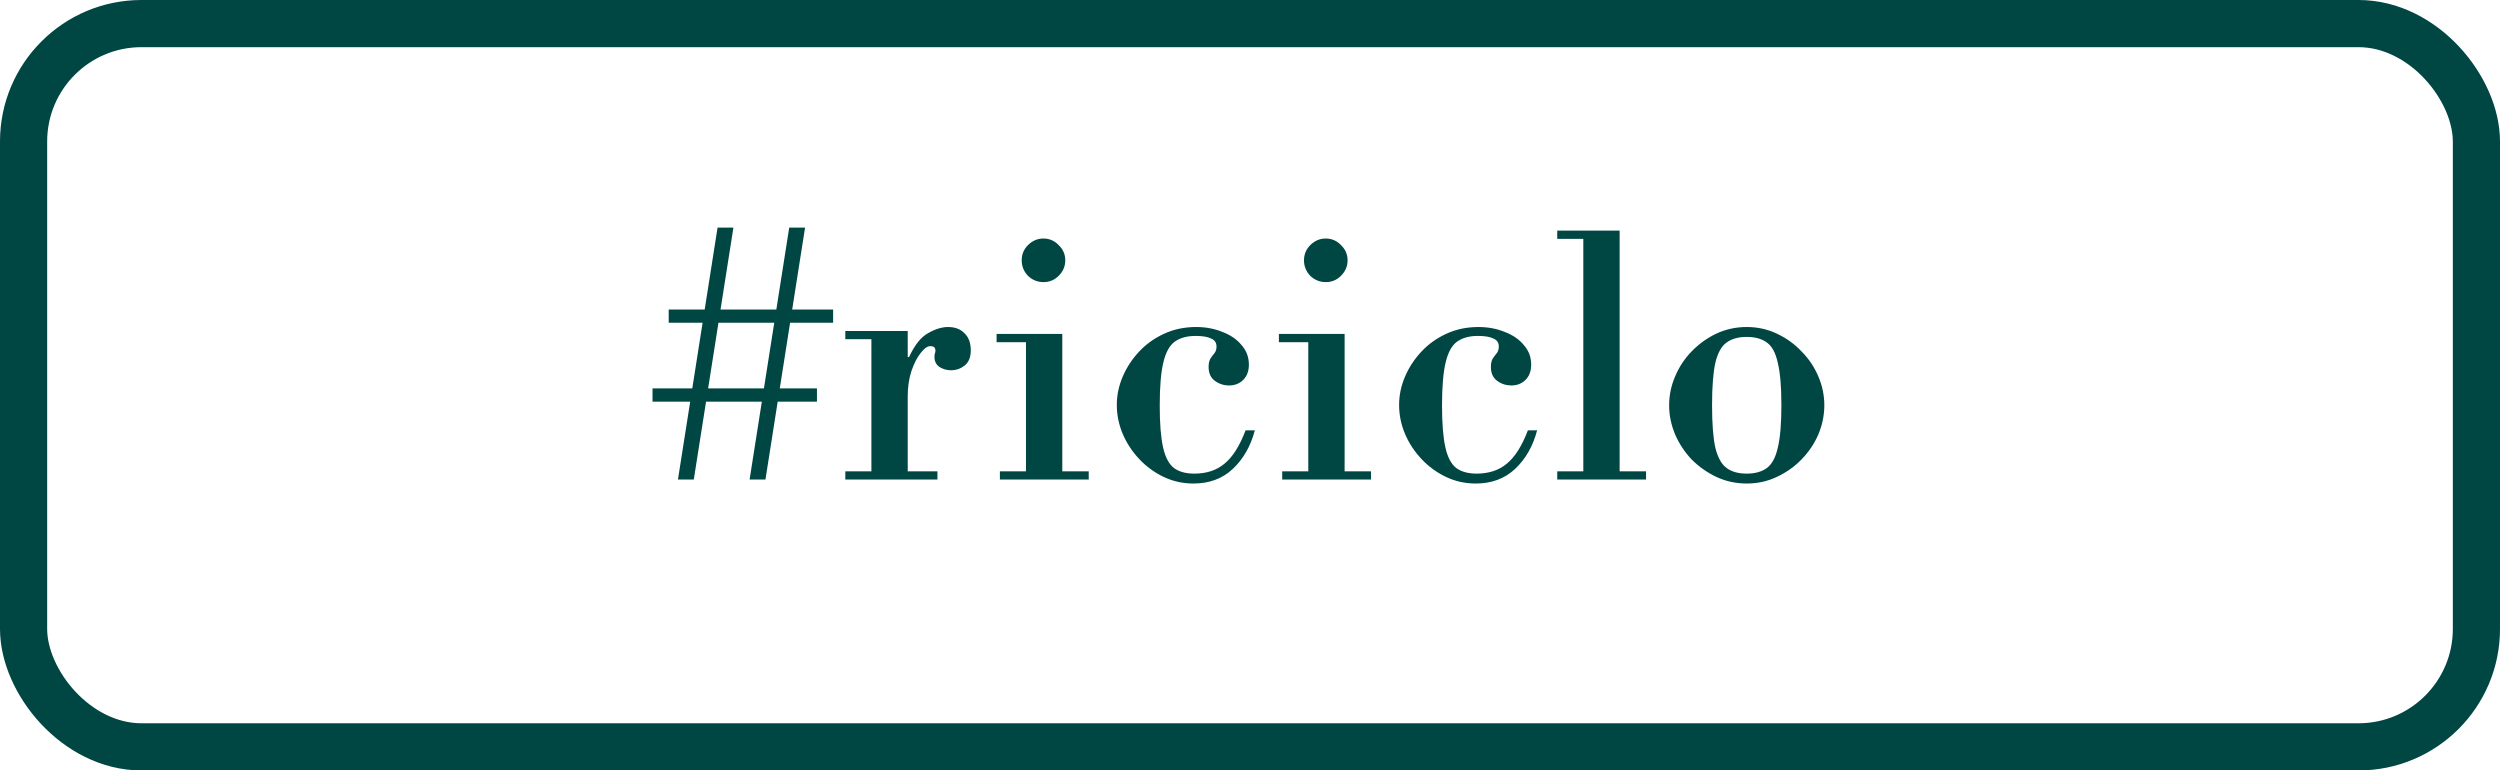 <svg width="159" height="49" viewBox="0 0 159 49" fill="none" xmlns="http://www.w3.org/2000/svg">
<path d="M41.5 25.544V24.704H51.958V25.544H41.5ZM42.529 20.525V19.685H52.987V20.525H42.529ZM43.117 30.5L45.637 14.477H46.645L44.125 30.5H43.117ZM47.674 30.5L50.194 14.477H51.202L48.682 30.5H47.674ZM53.762 30.5V29.975H55.421V21.575H53.762V21.05H57.731V22.709H57.815C58.165 21.953 58.564 21.449 59.012 21.197C59.474 20.931 59.901 20.798 60.293 20.798C60.741 20.798 61.091 20.931 61.343 21.197C61.609 21.449 61.742 21.813 61.742 22.289C61.742 22.723 61.609 23.045 61.343 23.255C61.091 23.451 60.804 23.549 60.482 23.549C60.216 23.549 59.971 23.479 59.747 23.339C59.537 23.185 59.432 22.975 59.432 22.709C59.432 22.625 59.439 22.555 59.453 22.499C59.481 22.429 59.495 22.359 59.495 22.289C59.495 22.219 59.474 22.156 59.432 22.1C59.39 22.044 59.299 22.016 59.159 22.016C58.977 22.016 58.774 22.163 58.55 22.457C58.326 22.737 58.13 23.122 57.962 23.612C57.808 24.088 57.731 24.62 57.731 25.208V29.975H59.621V30.5H53.762ZM65.252 30.185V21.575H67.562V30.185H65.252ZM63.593 30.5V29.975H69.243V30.5H63.593ZM63.383 21.764V21.239H67.562V21.764H63.383ZM66.365 17.942C65.987 17.942 65.659 17.809 65.379 17.543C65.112 17.263 64.98 16.934 64.98 16.556C64.98 16.178 65.112 15.856 65.379 15.59C65.659 15.31 65.987 15.17 66.365 15.17C66.743 15.17 67.066 15.31 67.332 15.59C67.612 15.856 67.751 16.178 67.751 16.556C67.751 16.934 67.612 17.263 67.332 17.543C67.066 17.809 66.743 17.942 66.365 17.942ZM75.901 30.752C75.229 30.752 74.599 30.612 74.011 30.332C73.423 30.052 72.905 29.674 72.457 29.198C72.009 28.722 71.659 28.19 71.407 27.602C71.155 27 71.029 26.384 71.029 25.754C71.029 25.138 71.155 24.536 71.407 23.948C71.659 23.36 72.009 22.828 72.457 22.352C72.905 21.876 73.437 21.498 74.053 21.218C74.669 20.938 75.341 20.798 76.069 20.798C76.685 20.798 77.245 20.903 77.749 21.113C78.267 21.309 78.673 21.589 78.967 21.953C79.275 22.303 79.429 22.716 79.429 23.192C79.429 23.598 79.31 23.92 79.072 24.158C78.834 24.396 78.533 24.515 78.169 24.515C77.833 24.515 77.532 24.417 77.266 24.221C77 24.025 76.867 23.731 76.867 23.339C76.867 23.101 76.909 22.919 76.993 22.793C77.077 22.667 77.161 22.555 77.245 22.457C77.329 22.345 77.371 22.205 77.371 22.037C77.371 21.799 77.259 21.631 77.035 21.533C76.811 21.421 76.482 21.365 76.048 21.365C75.502 21.365 75.061 21.484 74.725 21.722C74.389 21.96 74.144 22.401 73.99 23.045C73.836 23.675 73.759 24.592 73.759 25.796C73.759 26.93 73.829 27.812 73.969 28.442C74.109 29.072 74.34 29.513 74.662 29.765C74.984 30.003 75.418 30.122 75.964 30.122C76.734 30.122 77.371 29.912 77.875 29.492C78.393 29.072 78.841 28.365 79.219 27.371H79.807C79.541 28.379 79.072 29.198 78.4 29.828C77.742 30.444 76.909 30.752 75.901 30.752ZM83.207 30.185V21.575H85.517V30.185H83.207ZM81.548 30.5V29.975H87.197V30.5H81.548ZM81.338 21.764V21.239H85.517V21.764H81.338ZM84.32 17.942C83.942 17.942 83.613 17.809 83.333 17.543C83.067 17.263 82.934 16.934 82.934 16.556C82.934 16.178 83.067 15.856 83.333 15.59C83.613 15.31 83.942 15.17 84.32 15.17C84.698 15.17 85.02 15.31 85.286 15.59C85.566 15.856 85.706 16.178 85.706 16.556C85.706 16.934 85.566 17.263 85.286 17.543C85.02 17.809 84.698 17.942 84.32 17.942ZM93.855 30.752C93.183 30.752 92.553 30.612 91.965 30.332C91.377 30.052 90.859 29.674 90.411 29.198C89.963 28.722 89.613 28.19 89.361 27.602C89.109 27 88.983 26.384 88.983 25.754C88.983 25.138 89.109 24.536 89.361 23.948C89.613 23.36 89.963 22.828 90.411 22.352C90.859 21.876 91.391 21.498 92.007 21.218C92.623 20.938 93.295 20.798 94.023 20.798C94.639 20.798 95.199 20.903 95.703 21.113C96.221 21.309 96.627 21.589 96.921 21.953C97.229 22.303 97.383 22.716 97.383 23.192C97.383 23.598 97.264 23.92 97.026 24.158C96.788 24.396 96.487 24.515 96.123 24.515C95.787 24.515 95.486 24.417 95.22 24.221C94.954 24.025 94.821 23.731 94.821 23.339C94.821 23.101 94.863 22.919 94.947 22.793C95.031 22.667 95.115 22.555 95.199 22.457C95.283 22.345 95.325 22.205 95.325 22.037C95.325 21.799 95.213 21.631 94.989 21.533C94.765 21.421 94.436 21.365 94.002 21.365C93.456 21.365 93.015 21.484 92.679 21.722C92.343 21.96 92.098 22.401 91.944 23.045C91.79 23.675 91.713 24.592 91.713 25.796C91.713 26.93 91.783 27.812 91.923 28.442C92.063 29.072 92.294 29.513 92.616 29.765C92.938 30.003 93.372 30.122 93.918 30.122C94.688 30.122 95.325 29.912 95.829 29.492C96.347 29.072 96.795 28.365 97.173 27.371H97.761C97.495 28.379 97.026 29.198 96.354 29.828C95.696 30.444 94.863 30.752 93.855 30.752ZM100.699 30.185V15.002H103.009V30.185H100.699ZM99.04 30.5V29.975H104.689V30.5H99.04ZM99.04 15.191V14.666H103.009V15.191H99.04ZM111.092 30.752C110.406 30.752 109.762 30.612 109.16 30.332C108.572 30.052 108.047 29.681 107.585 29.219C107.137 28.743 106.787 28.211 106.535 27.623C106.283 27.021 106.157 26.405 106.157 25.775C106.157 25.145 106.283 24.536 106.535 23.948C106.787 23.346 107.137 22.814 107.585 22.352C108.047 21.876 108.572 21.498 109.16 21.218C109.762 20.938 110.406 20.798 111.092 20.798C111.778 20.798 112.415 20.938 113.003 21.218C113.605 21.498 114.13 21.876 114.578 22.352C115.04 22.814 115.397 23.346 115.649 23.948C115.901 24.536 116.027 25.145 116.027 25.775C116.027 26.405 115.901 27.021 115.649 27.623C115.397 28.211 115.04 28.743 114.578 29.219C114.13 29.681 113.605 30.052 113.003 30.332C112.415 30.612 111.778 30.752 111.092 30.752ZM111.092 30.122C111.624 30.122 112.051 30.003 112.373 29.765C112.695 29.527 112.926 29.1 113.066 28.484C113.22 27.854 113.297 26.951 113.297 25.775C113.297 24.599 113.22 23.696 113.066 23.066C112.926 22.436 112.695 22.009 112.373 21.785C112.051 21.547 111.624 21.428 111.092 21.428C110.56 21.428 110.133 21.547 109.811 21.785C109.489 22.009 109.251 22.436 109.097 23.066C108.957 23.696 108.887 24.599 108.887 25.775C108.887 26.951 108.957 27.854 109.097 28.484C109.251 29.1 109.489 29.527 109.811 29.765C110.133 30.003 110.56 30.122 111.092 30.122Z" fill="#004643"/>
<rect x="1.5" y="1.5" width="156" height="46" rx="7.5" stroke="#004643" stroke-width="3"/>
</svg>

